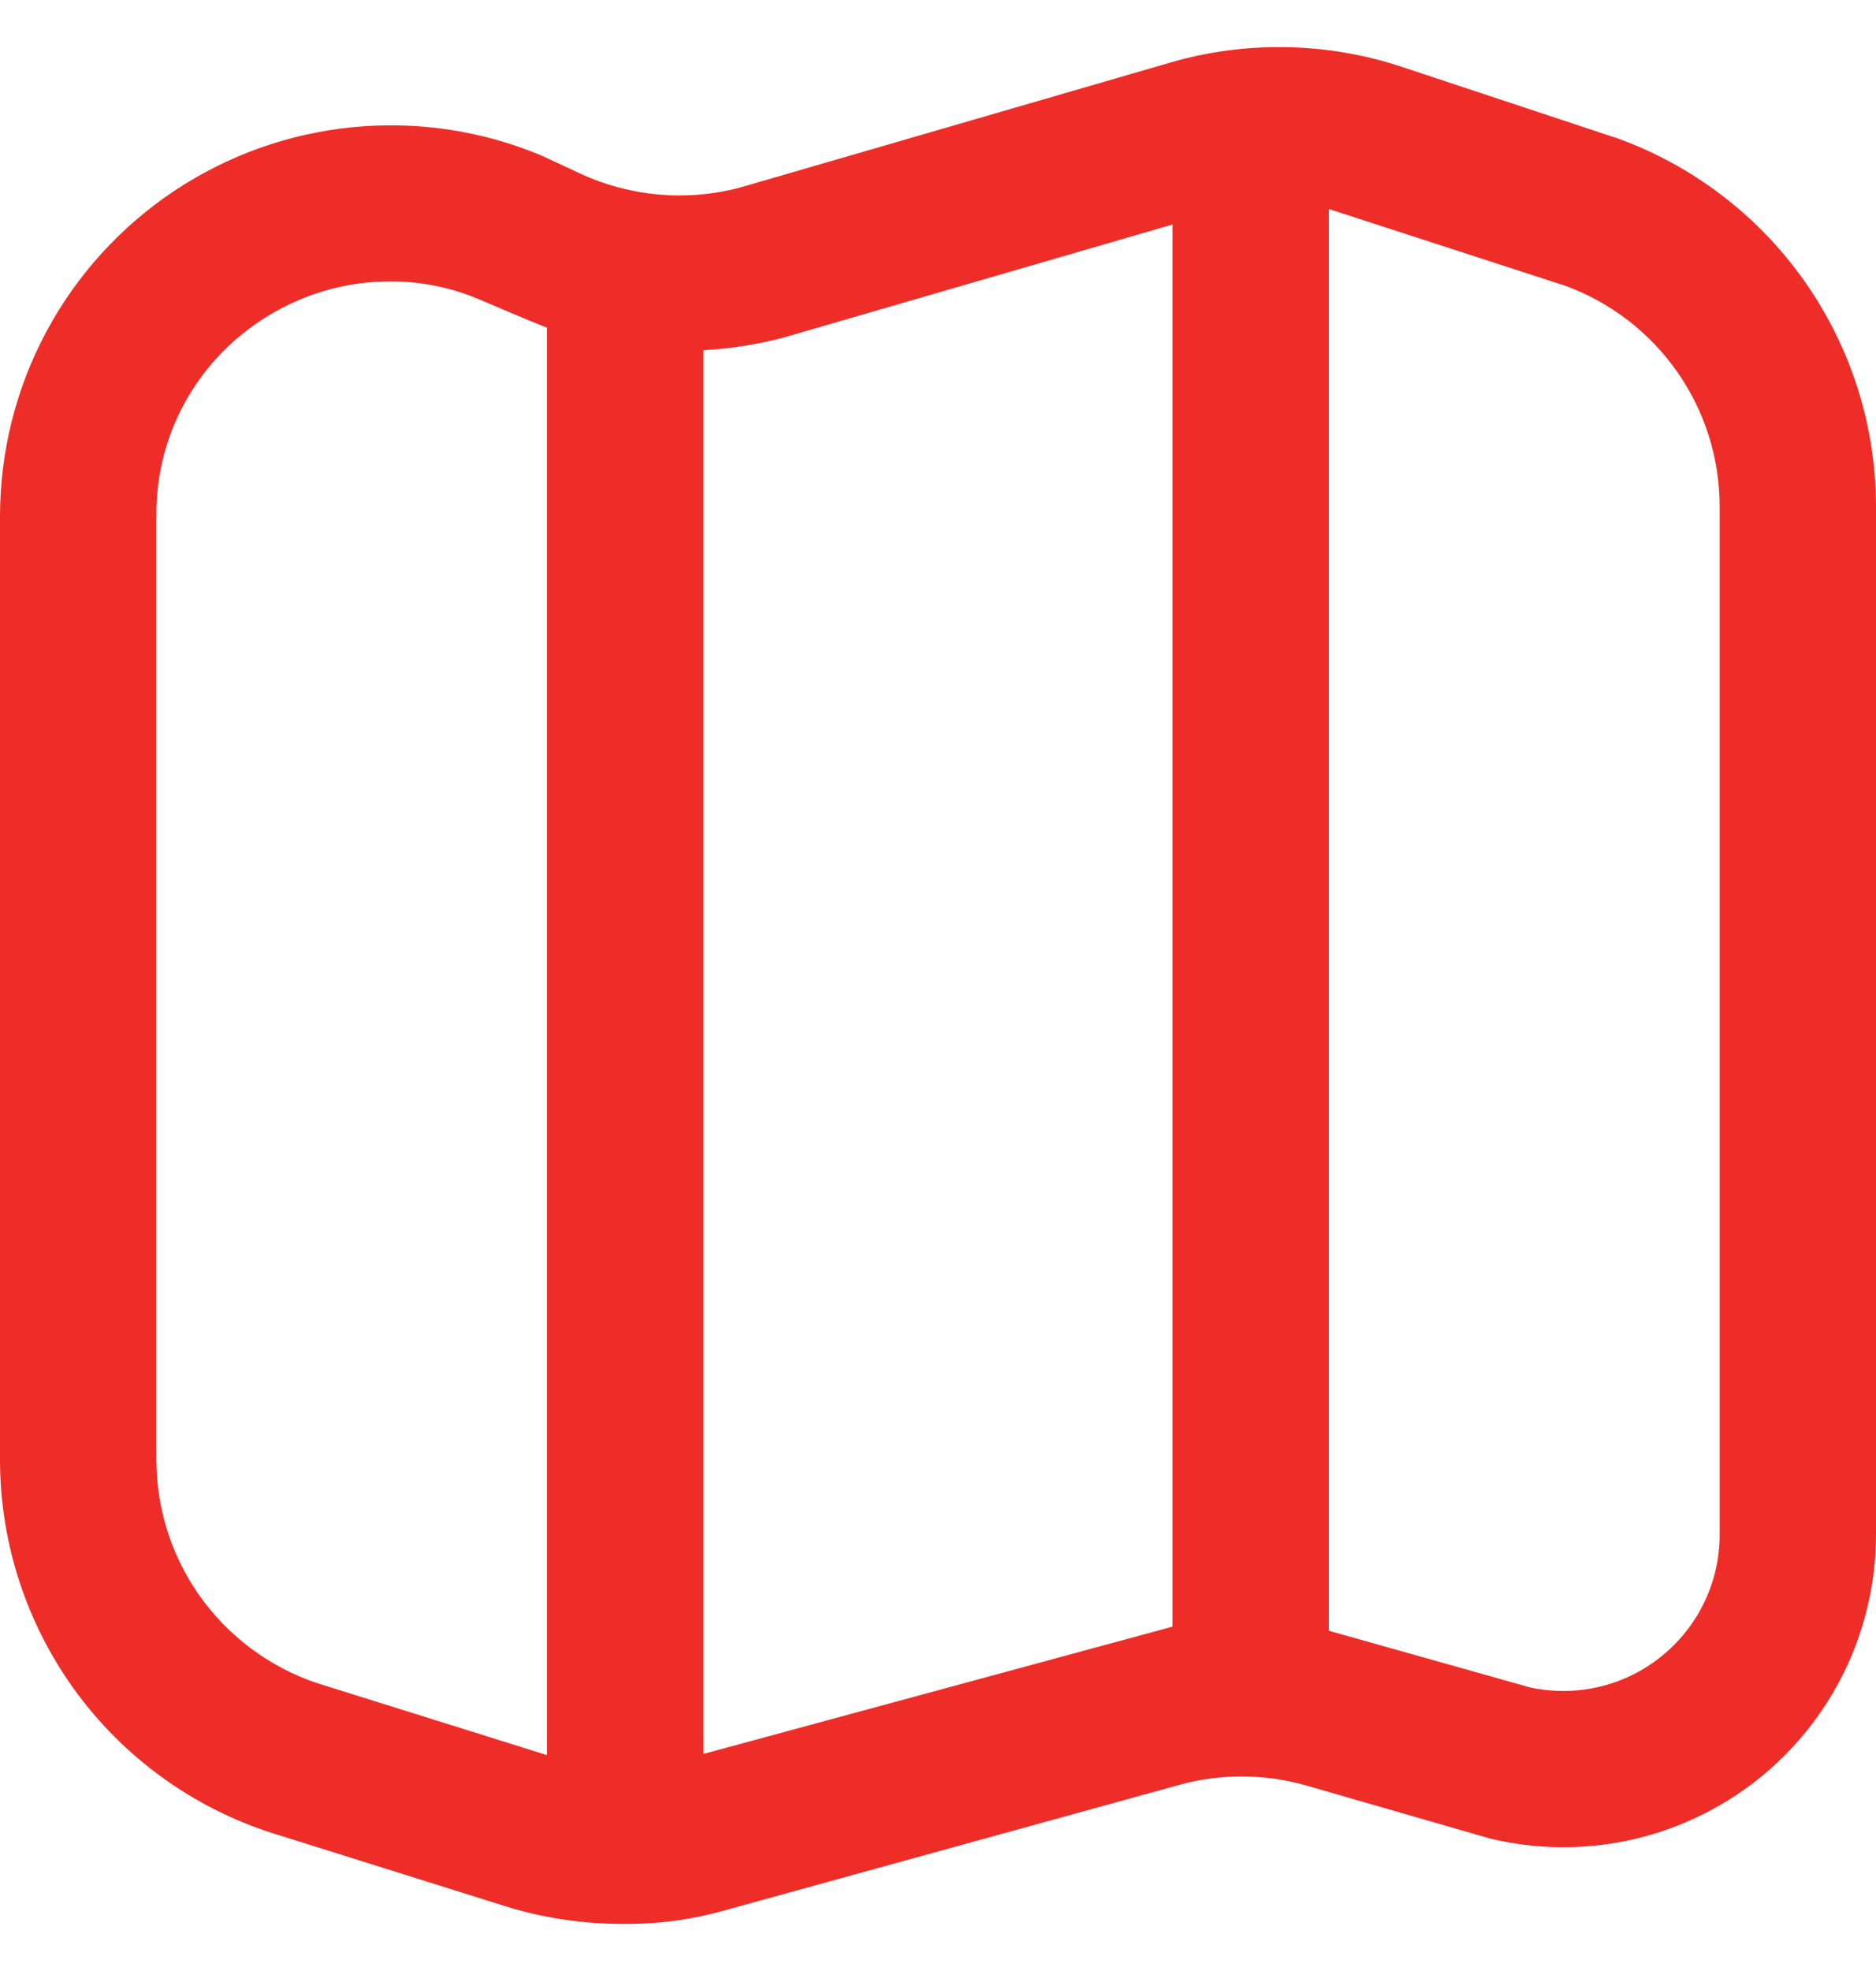 <svg width="20" height="21" viewBox="0 0 20 21" fill="none" xmlns="http://www.w3.org/2000/svg">
<path d="M17.233 1.47L17.216 1.465L14.953 0.715C14.172 0.455 13.331 0.432 12.537 0.649L7.89 1.998C7.321 2.149 6.717 2.096 6.183 1.848L5.767 1.655C5.134 1.391 4.446 1.288 3.764 1.355C3.081 1.421 2.426 1.655 1.856 2.035C1.286 2.415 0.818 2.93 0.494 3.534C0.17 4.138 0.001 4.813 0 5.498L0 15.56C0.002 16.462 0.295 17.338 0.835 18.059C1.376 18.78 2.135 19.306 3 19.561L5.391 20.311C5.794 20.436 6.214 20.499 6.637 20.498C7.013 20.503 7.388 20.452 7.75 20.347L12.583 19.014C13.025 18.894 13.491 18.898 13.931 19.025L15.883 19.588C16.373 19.706 16.884 19.712 17.377 19.605C17.87 19.497 18.332 19.279 18.728 18.968C19.124 18.656 19.445 18.258 19.665 17.805C19.885 17.351 20 16.853 20 16.349V5.395C19.999 4.535 19.732 3.697 19.237 2.995C18.742 2.293 18.042 1.76 17.233 1.47ZM3.48 17.964C2.959 17.813 2.5 17.497 2.173 17.064C1.846 16.631 1.669 16.103 1.667 15.56V5.498C1.663 5.085 1.762 4.678 1.957 4.314C2.152 3.95 2.435 3.641 2.78 3.415C3.191 3.142 3.673 2.997 4.167 2.998C4.485 2.998 4.8 3.061 5.093 3.183C5.093 3.183 5.714 3.449 5.832 3.491V18.7L3.48 17.964ZM7.5 18.687V3.731C7.783 3.715 8.064 3.672 8.338 3.601L12.5 2.392V17.331L7.5 18.687ZM18.333 16.349C18.334 16.599 18.278 16.845 18.17 17.07C18.062 17.295 17.905 17.493 17.71 17.649C17.516 17.806 17.288 17.916 17.045 17.973C16.802 18.03 16.549 18.031 16.306 17.977L14.167 17.375V2.227L16.682 3.043C17.165 3.218 17.583 3.538 17.878 3.958C18.174 4.379 18.333 4.881 18.333 5.395V16.349Z" fill="#EF2D28"/>
</svg>
